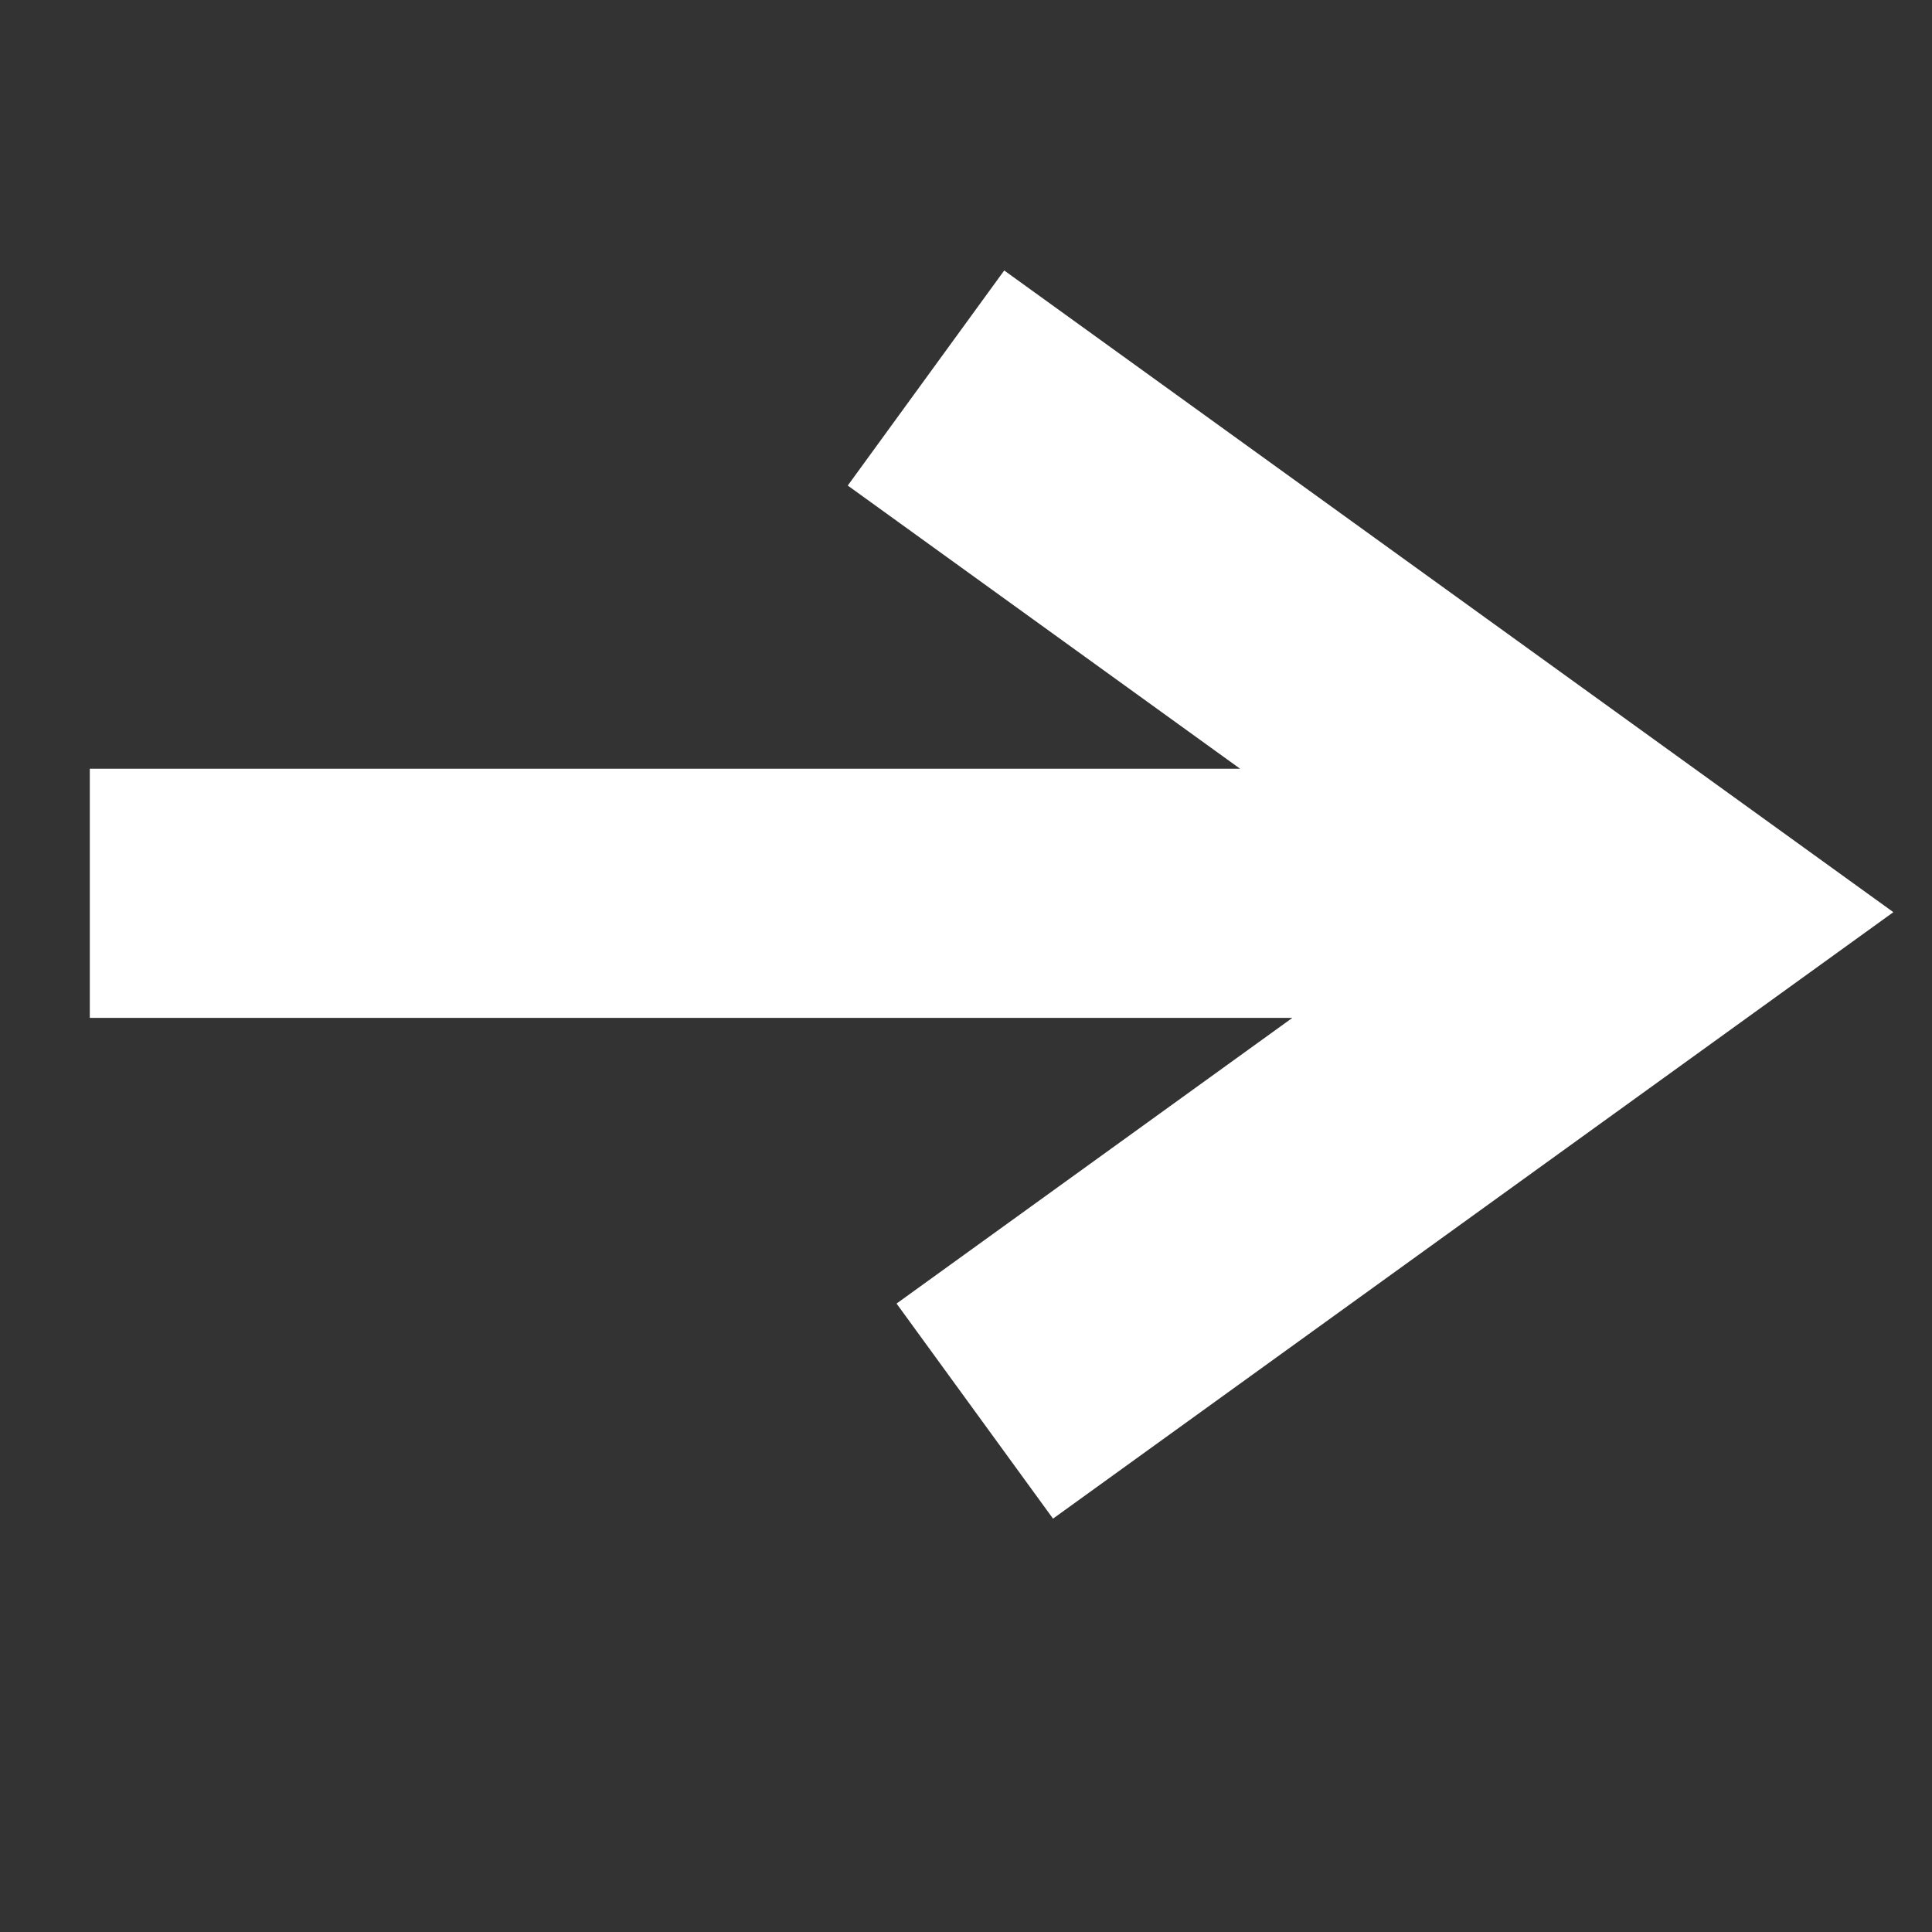 <svg width="50" height="50" viewBox="0 0 50 50" fill="none" xmlns="http://www.w3.org/2000/svg">
<rect x="0" y="0" width="50" height="50" fill="#333333" stroke="none"/>
<path fill-rule="evenodd" clip-rule="evenodd" d="M21.94 12.566L25.989 7L49 23.607L27.252 39.302L23.203 33.736L33.447 26.342H2.324V19.895H32.094L21.94 12.566Z" fill="white" style="fill:white;fill-opacity:1;"/>
</svg>
